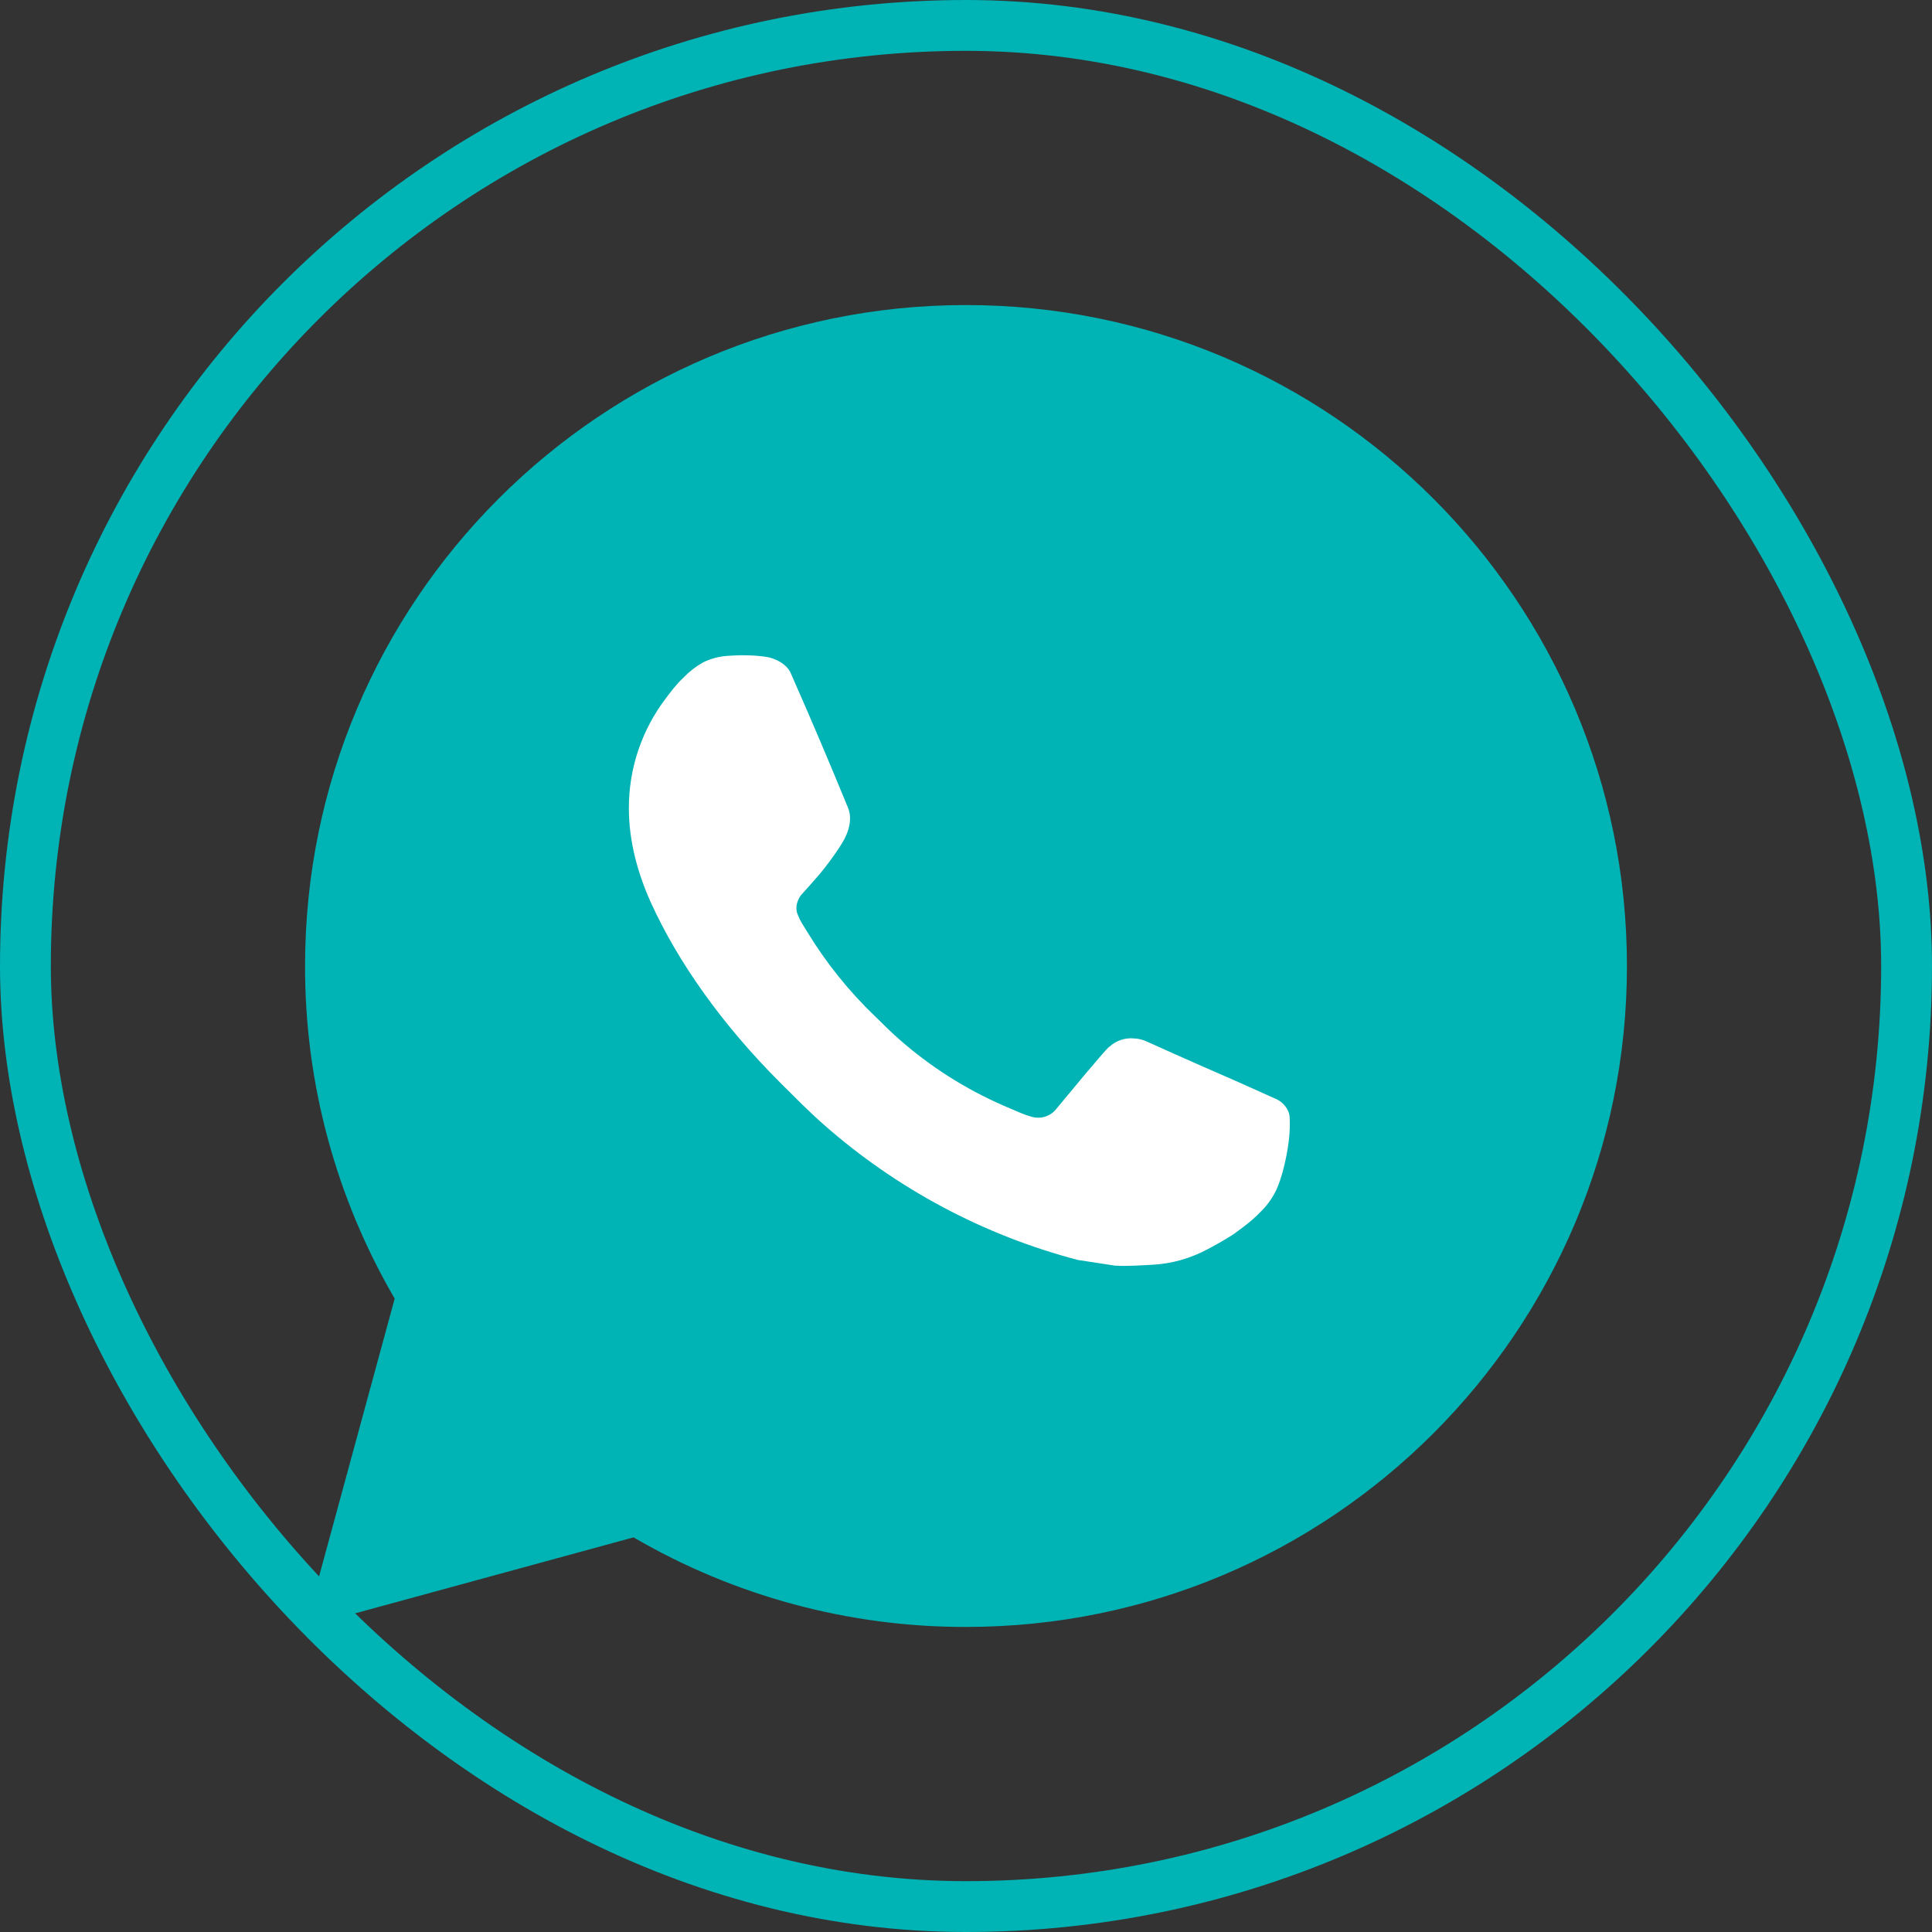 <?xml version="1.0" encoding="UTF-8"?> <svg xmlns="http://www.w3.org/2000/svg" width="38" height="38" viewBox="0 0 38 38" fill="none"><rect x="0" y="0" width="38" height="38" fill="#333333" stroke="none"/><rect x="0.5" y="0.5" width="37" height="37" rx="18.5" stroke="#00B3B5"></rect><circle cx="19" cy="19" r="10" fill="white"></circle><path d="M19 6C26.18 6 32 11.82 32 19C32 26.18 26.18 32 19 32C16.703 32.004 14.446 31.396 12.461 30.238L6.005 32L7.763 25.542C6.605 23.556 5.996 21.298 6 19C6 11.82 11.82 6 19 6ZM14.57 12.89L14.31 12.9C14.141 12.911 13.977 12.955 13.826 13.03C13.685 13.11 13.556 13.21 13.444 13.327C13.288 13.474 13.199 13.601 13.104 13.725C12.624 14.35 12.365 15.117 12.369 15.906C12.371 16.543 12.538 17.163 12.798 17.743C13.329 18.916 14.204 20.157 15.359 21.308C15.637 21.584 15.91 21.863 16.204 22.121C17.638 23.384 19.347 24.295 21.196 24.781L21.934 24.894C22.175 24.907 22.415 24.889 22.657 24.877C23.035 24.858 23.405 24.755 23.74 24.577C23.91 24.489 24.076 24.394 24.238 24.291C24.238 24.291 24.294 24.255 24.4 24.174C24.576 24.044 24.684 23.952 24.829 23.8C24.937 23.688 25.031 23.556 25.102 23.407C25.204 23.195 25.305 22.791 25.347 22.454C25.378 22.197 25.369 22.056 25.365 21.969C25.36 21.83 25.244 21.686 25.118 21.625L24.361 21.285C24.361 21.285 23.23 20.793 22.539 20.478C22.466 20.447 22.389 20.428 22.31 20.425C22.221 20.416 22.131 20.426 22.046 20.454C21.962 20.483 21.884 20.529 21.818 20.59C21.812 20.587 21.725 20.661 20.785 21.8C20.731 21.873 20.657 21.927 20.572 21.958C20.486 21.988 20.394 21.992 20.306 21.969C20.222 21.947 20.139 21.918 20.058 21.883C19.897 21.816 19.841 21.79 19.731 21.743C18.985 21.417 18.294 20.977 17.683 20.439C17.519 20.296 17.367 20.14 17.211 19.989C16.7 19.5 16.254 18.945 15.885 18.341L15.809 18.217C15.753 18.134 15.709 18.045 15.676 17.951C15.627 17.76 15.755 17.606 15.755 17.606C15.755 17.606 16.071 17.261 16.218 17.073C16.361 16.891 16.482 16.715 16.56 16.588C16.713 16.341 16.761 16.088 16.681 15.892C16.317 15.002 15.94 14.117 15.552 13.238C15.476 13.064 15.248 12.939 15.041 12.915C14.971 12.907 14.901 12.899 14.831 12.894C14.656 12.885 14.481 12.887 14.307 12.899L14.57 12.89Z" fill="#00B3B5"></path></svg> 